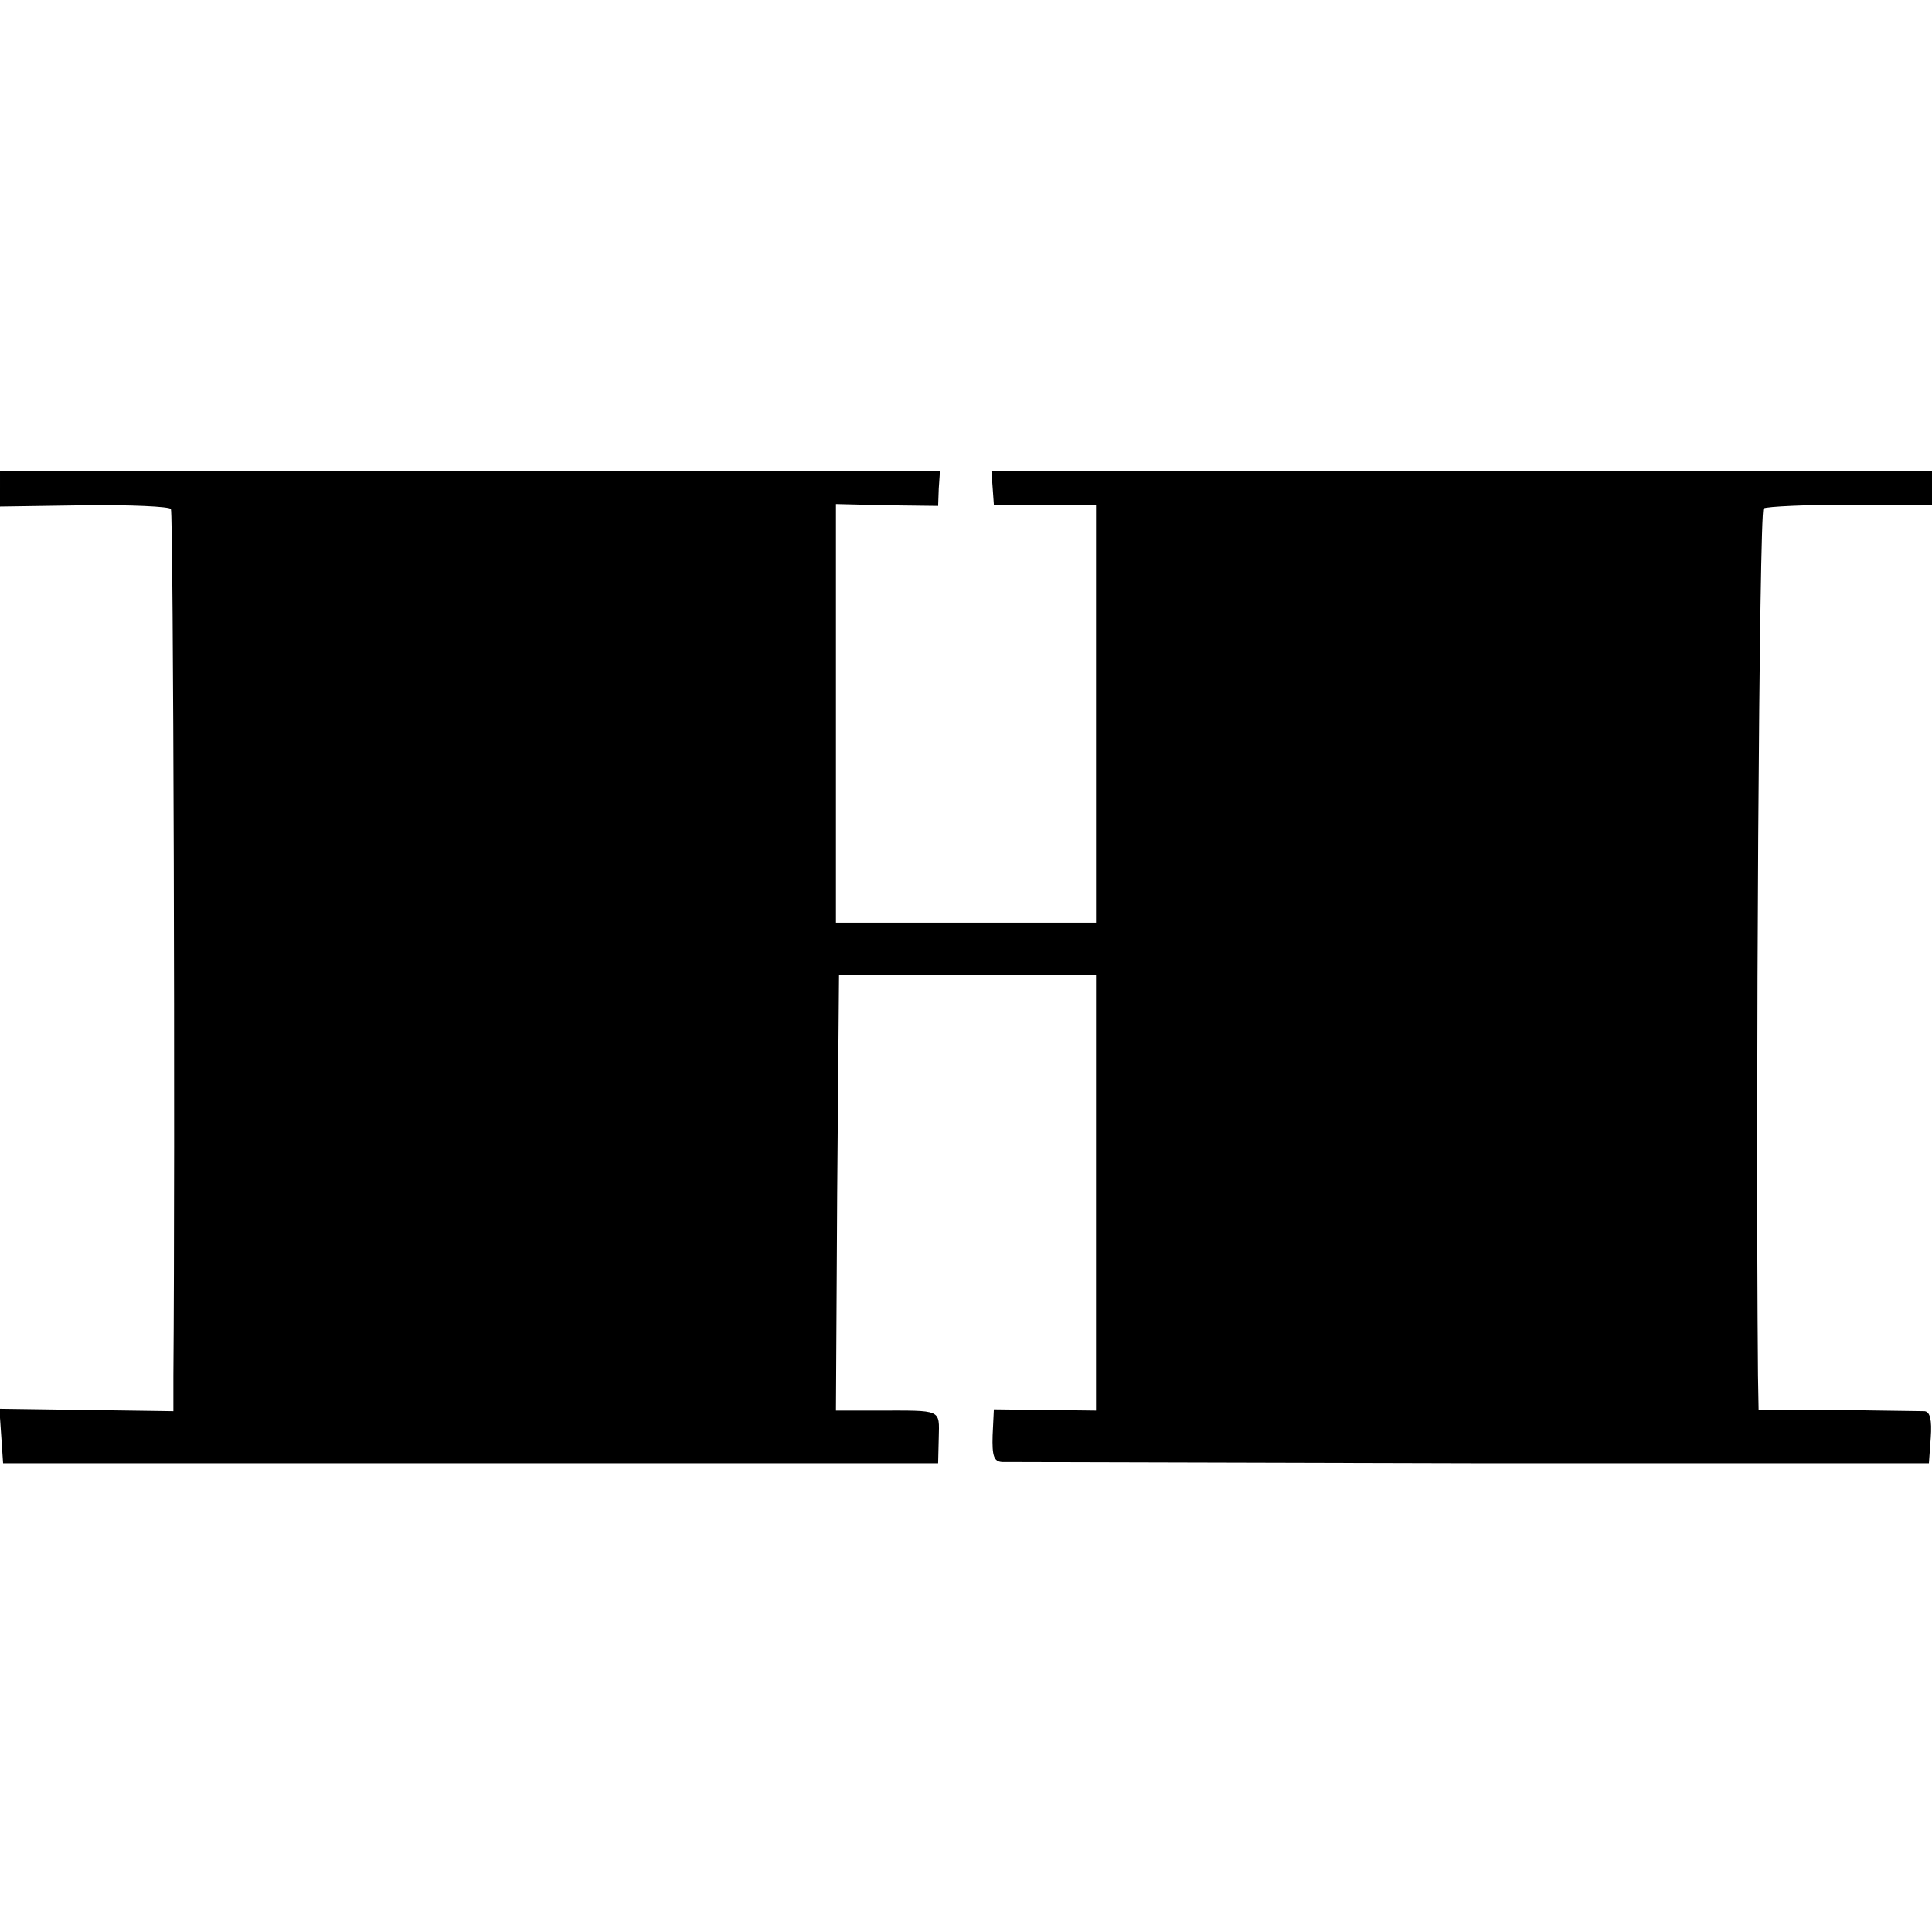 <?xml version="1.0" standalone="no"?>
<!DOCTYPE svg PUBLIC "-//W3C//DTD SVG 20010904//EN"
 "http://www.w3.org/TR/2001/REC-SVG-20010904/DTD/svg10.dtd">
<svg version="1.0" xmlns="http://www.w3.org/2000/svg"
 width="312pt" height="312pt" viewBox="0 0 312 312"
 preserveAspectRatio="xMidYMid meet">
<g transform="translate(0,312) scale(0.1,-0.1)"
fill="#000000" stroke="none">
<path d="M0 2331 l0 -29 136 2 c74 1 138 -2 140 -6 4 -6 7 -1037 4 -1400 l0
-57 -140 2 -141 2 3 -44 3 -44 755 0 755 0 1 41 c1 47 6 44 -99 44 l-67 0 2
351 3 352 208 0 207 0 0 -351 0 -352 -82 1 -83 1 -2 -42 c-1 -33 2 -42 15 -43
9 0 350 -1 757 -2 l740 0 3 41 c2 29 -1 42 -10 43 -7 0 -70 1 -140 2 l-128 0
-1 56 c-4 458 2 1395 9 1400 6 3 69 6 141 6 l131 -1 0 28 0 28 -759 0 -760 0
2 -27 2 -28 83 0 82 0 0 -337 0 -338 -210 0 -210 0 0 338 0 338 83 -2 82 -1 1
28 2 29 -759 0 -759 0 0 -29z"/>
</g>
</svg>
